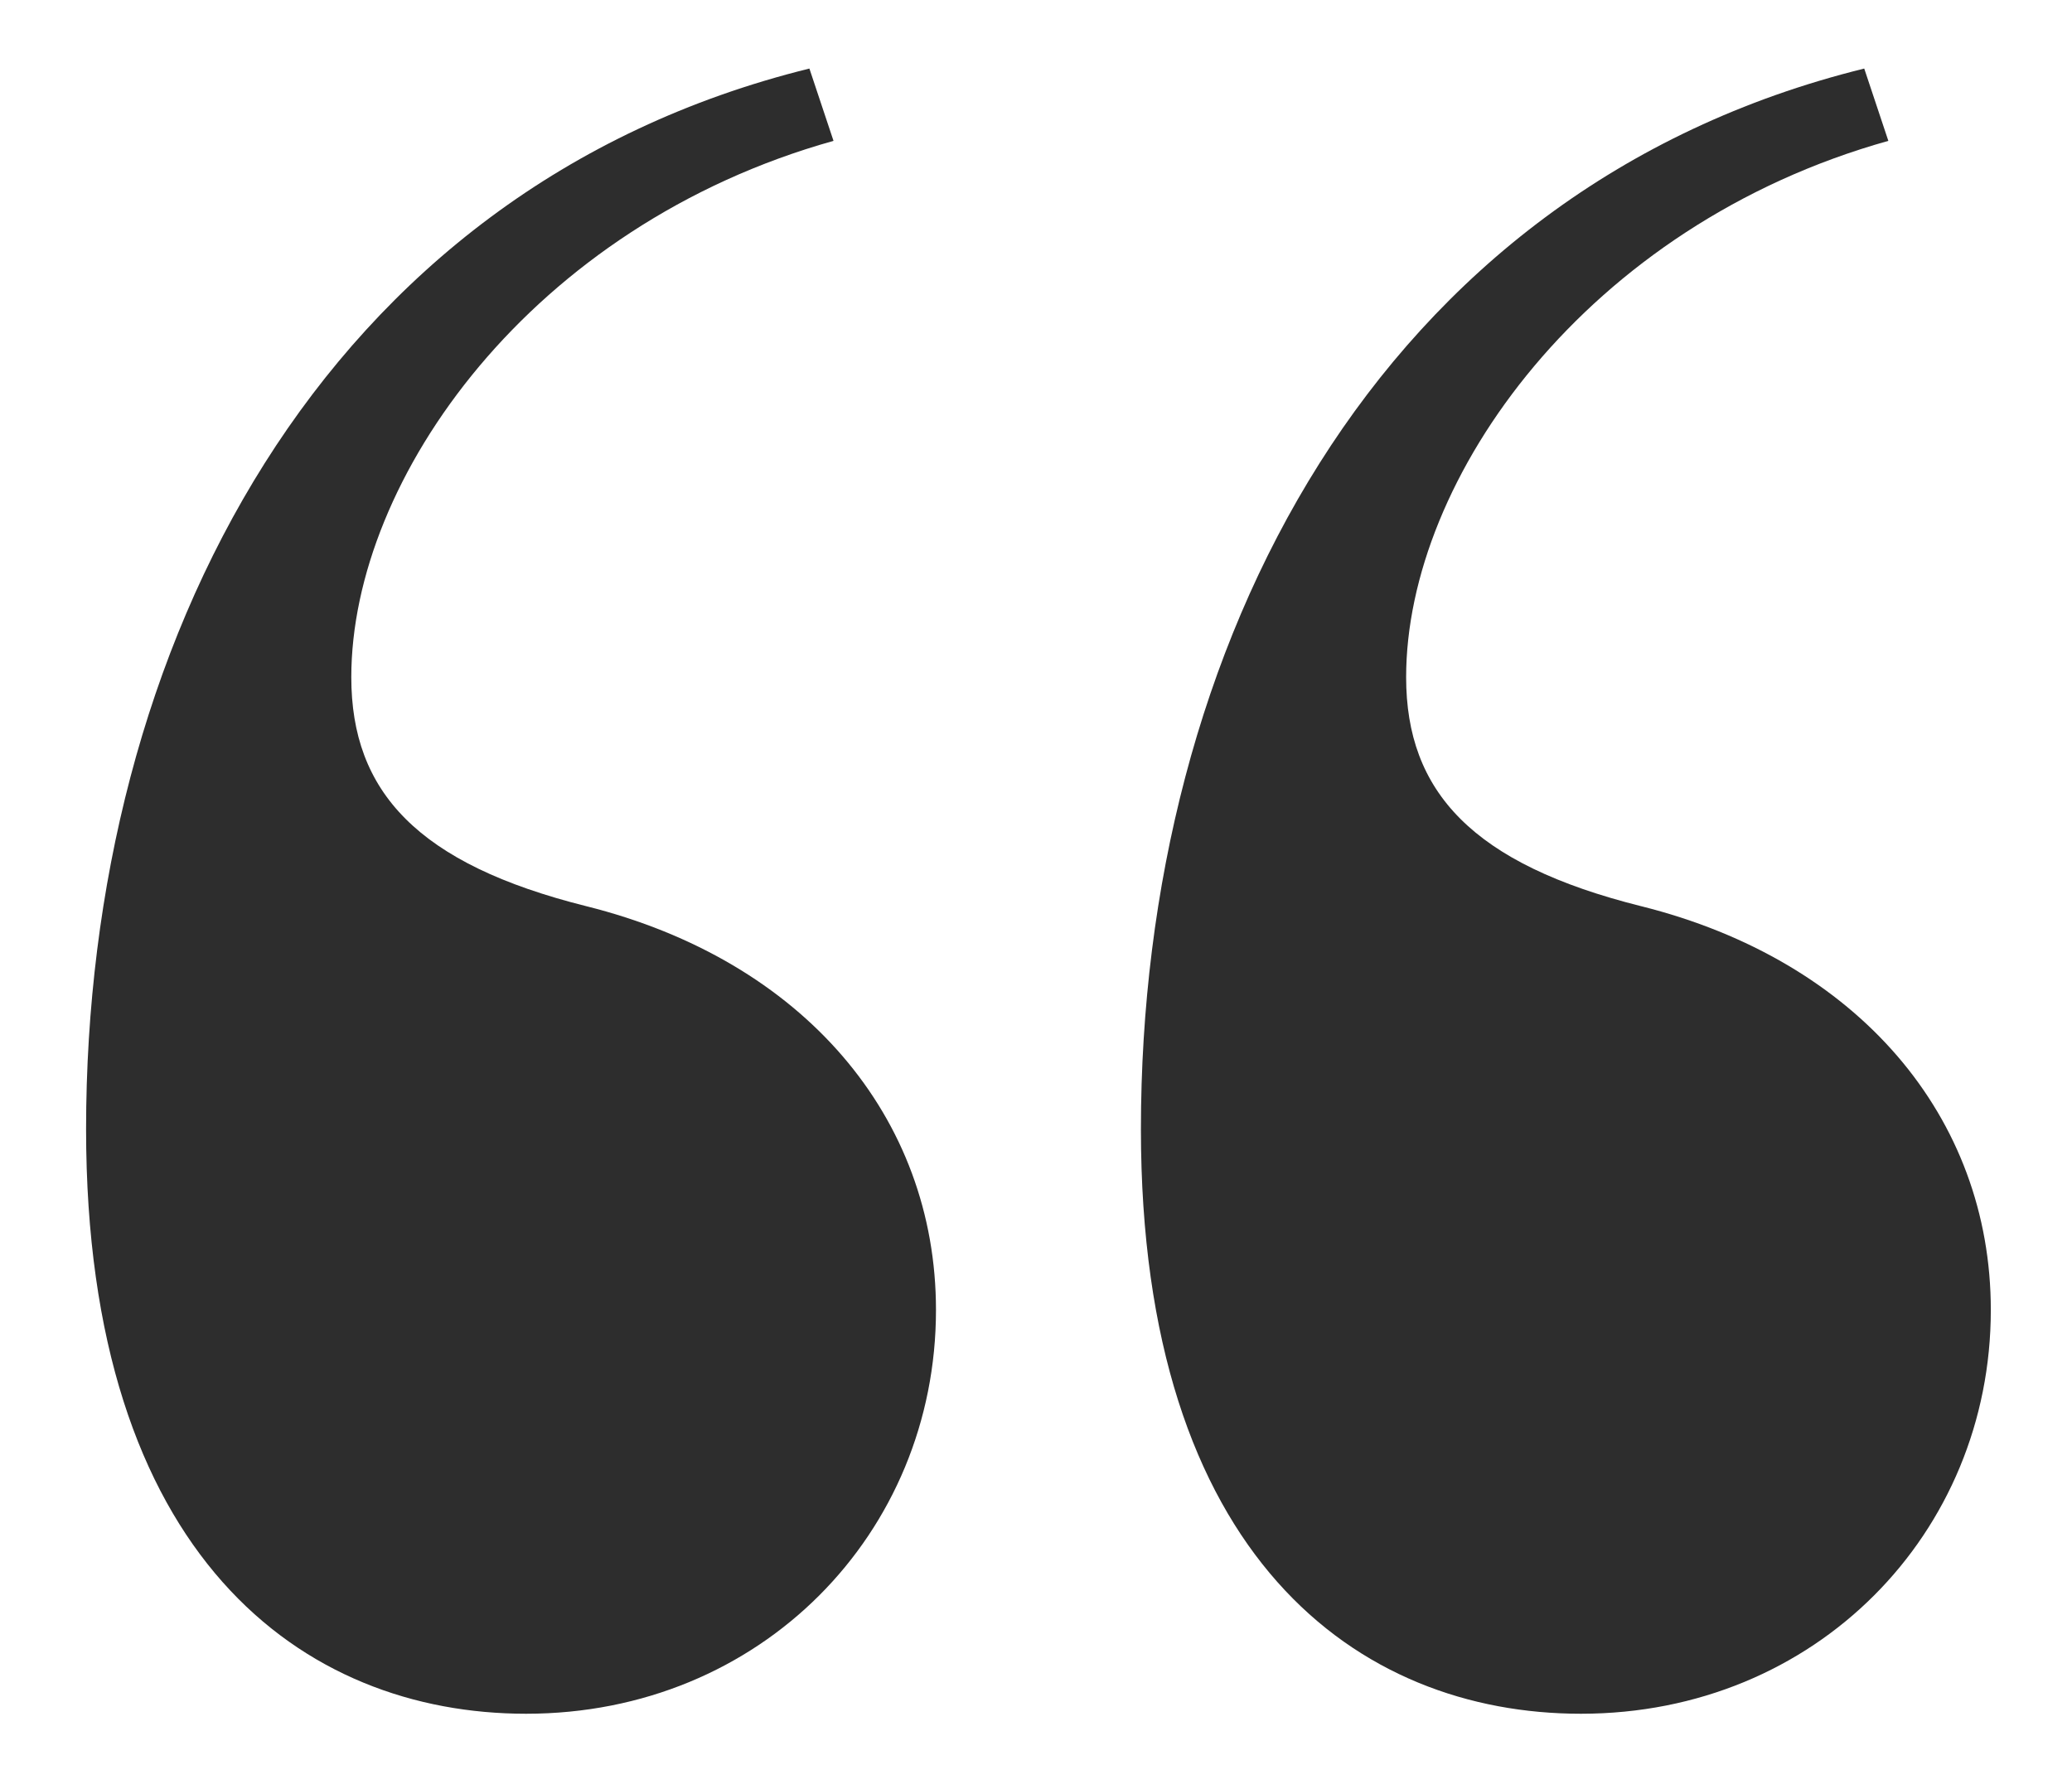 <svg width="22" height="19" viewBox="0 0 22 19" fill="none" xmlns="http://www.w3.org/2000/svg">
<path d="M3.73 7.192C3.73 8.408 4.434 9.176 6.226 9.624C8.53 10.2 9.938 11.864 9.938 13.912C9.938 16.28 8.082 18.2 5.586 18.2C3.218 18.2 0.914 16.536 0.914 11.992C0.914 6.872 3.41 2.008 8.594 0.728L8.85 1.496C5.65 2.392 3.73 5.08 3.73 7.192ZM14.93 7.192C14.93 8.408 15.634 9.176 17.426 9.624C19.73 10.2 21.138 11.864 21.138 13.912C21.138 16.28 19.282 18.2 16.786 18.2C14.418 18.2 12.114 16.536 12.114 11.992C12.114 6.872 14.61 2.008 19.794 0.728L20.05 1.496C16.85 2.392 14.93 5.08 14.93 7.192Z" fill="#2D2D2D"/>
</svg>
